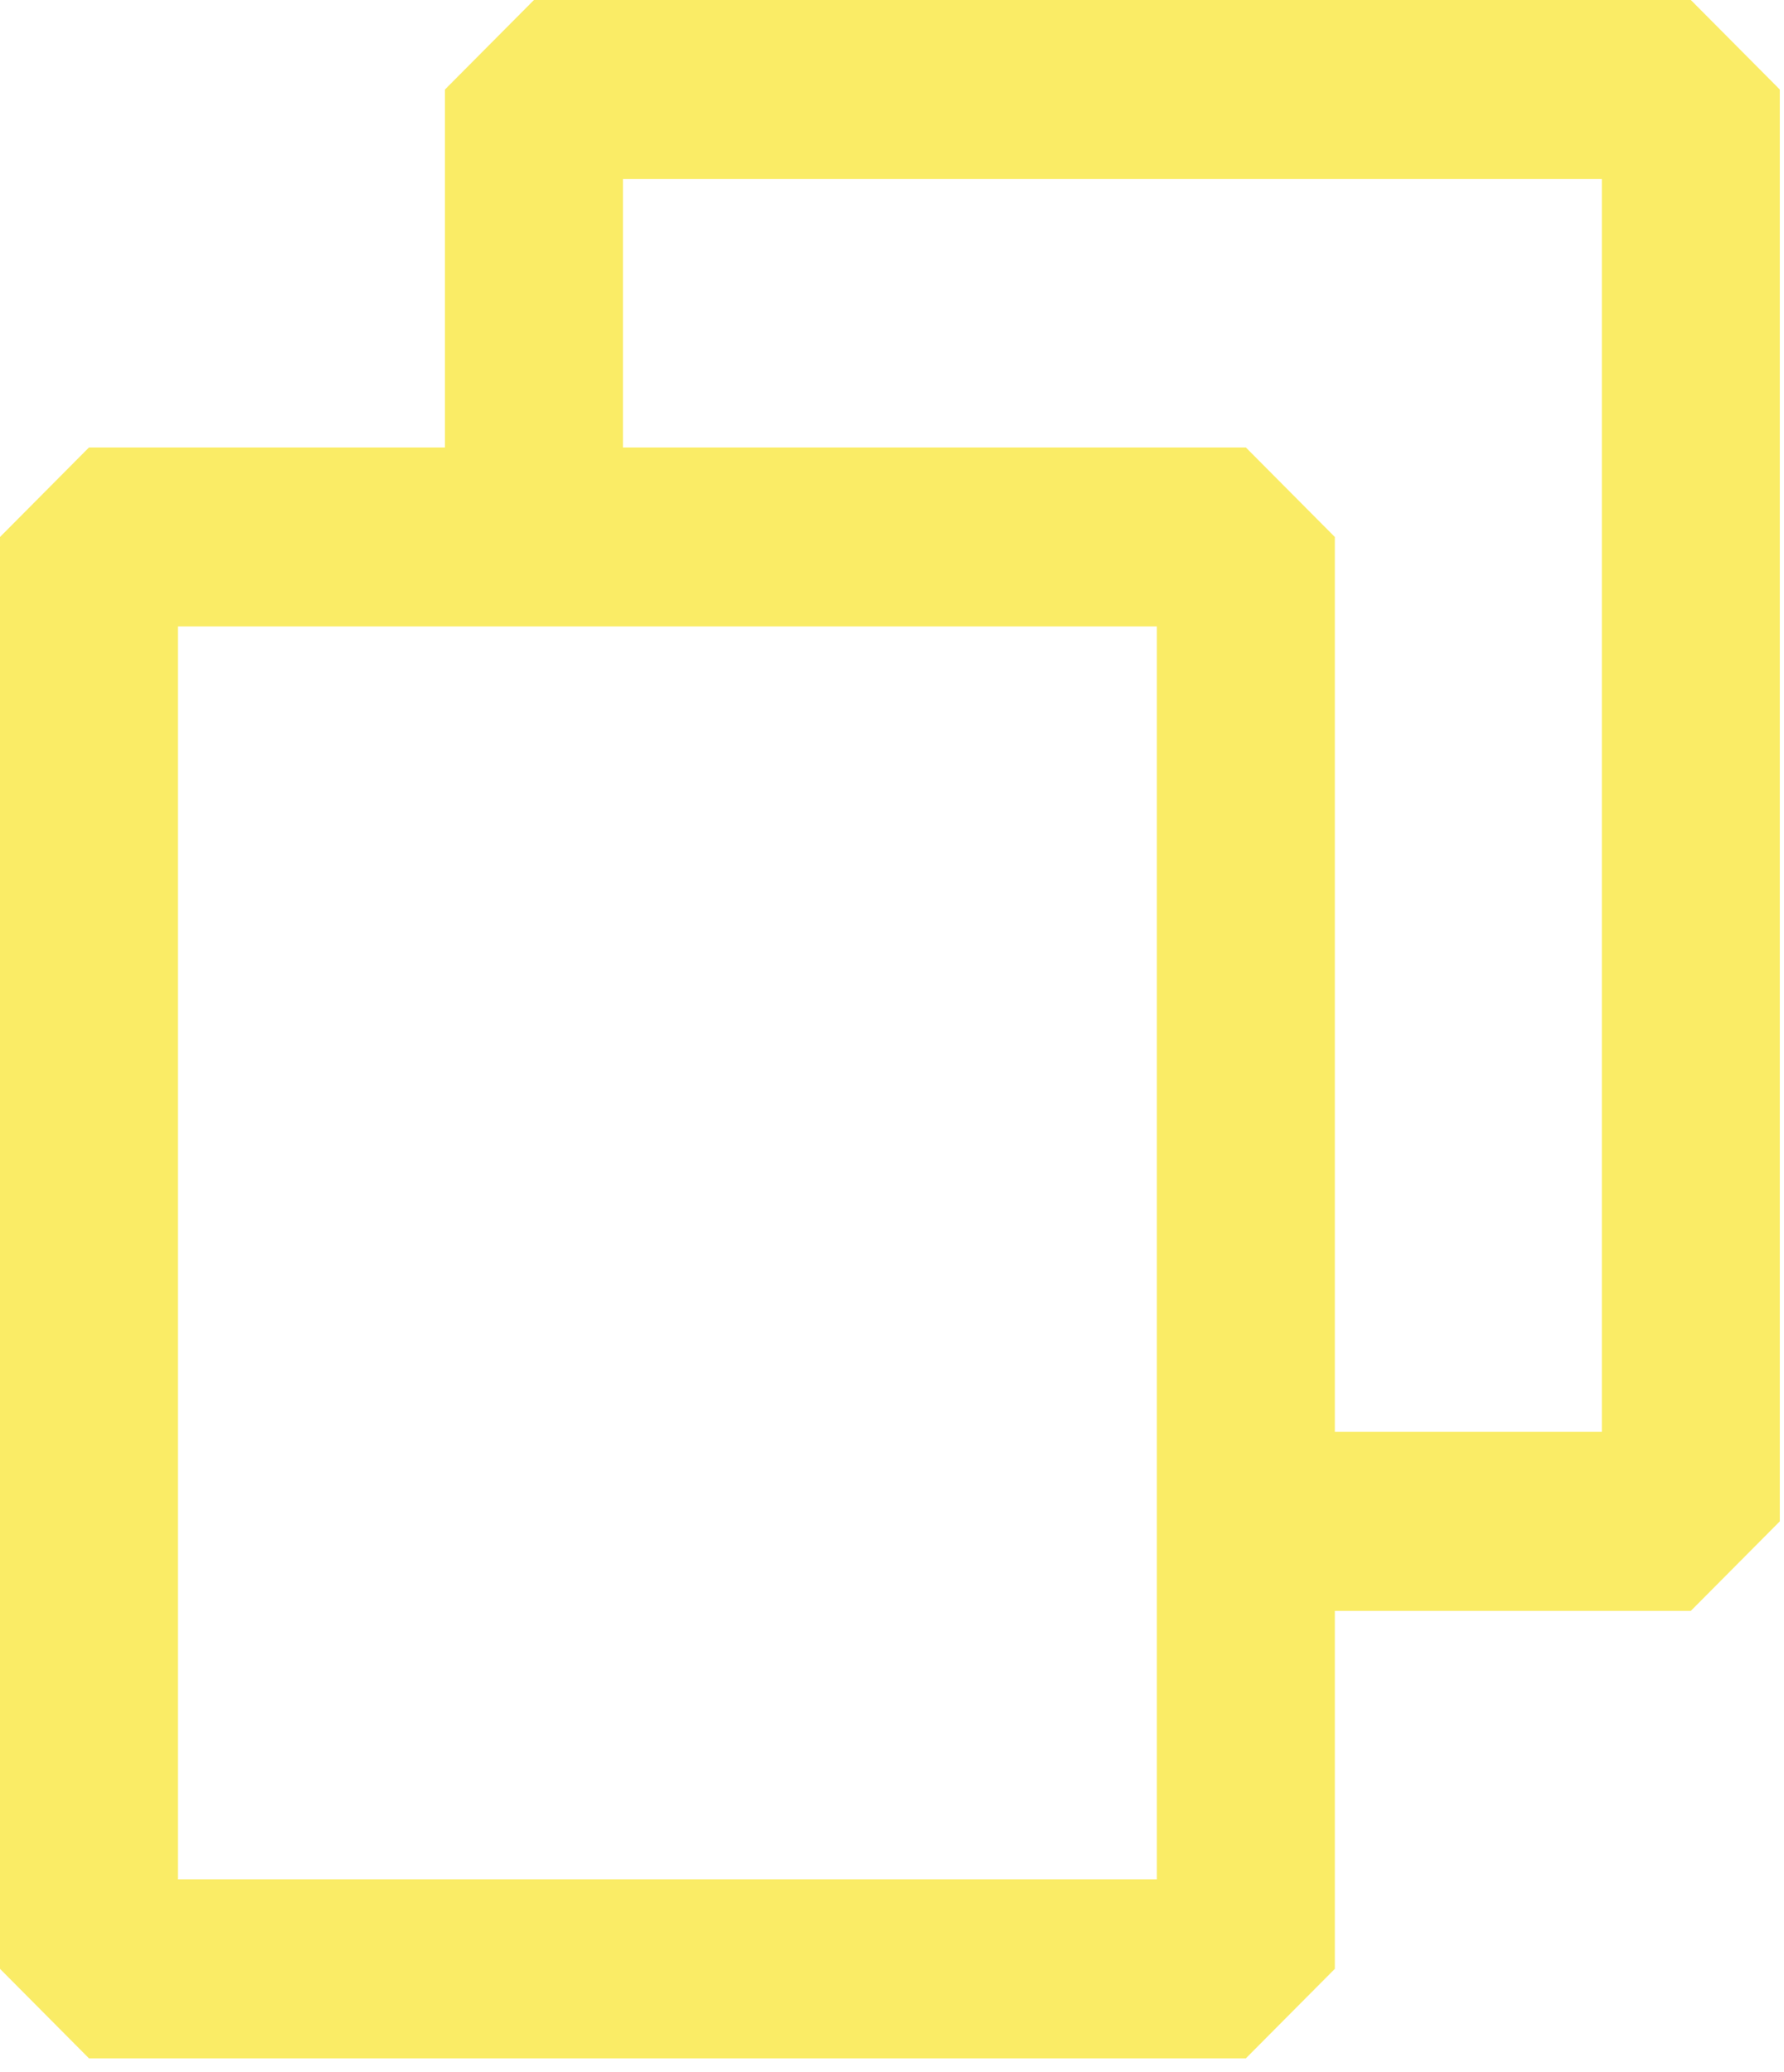 <svg width="31" height="36" viewBox="0 0 31 36" fill="none" xmlns="http://www.w3.org/2000/svg">
<path fill-rule="evenodd" clip-rule="evenodd" d="M30.927 26.431V1.555L29.381 0H9.278L7.732 1.555V7.774H1.546L0 9.329V34.205L1.546 35.76H21.649L23.195 34.205V27.986H29.381L30.927 26.431ZM23.195 24.876V9.329L21.649 7.774H10.825V3.11H27.835V24.876H23.195ZM3.093 10.883H20.103V32.65H3.093V10.883Z" fill="#FAEC66"/>
</svg>
